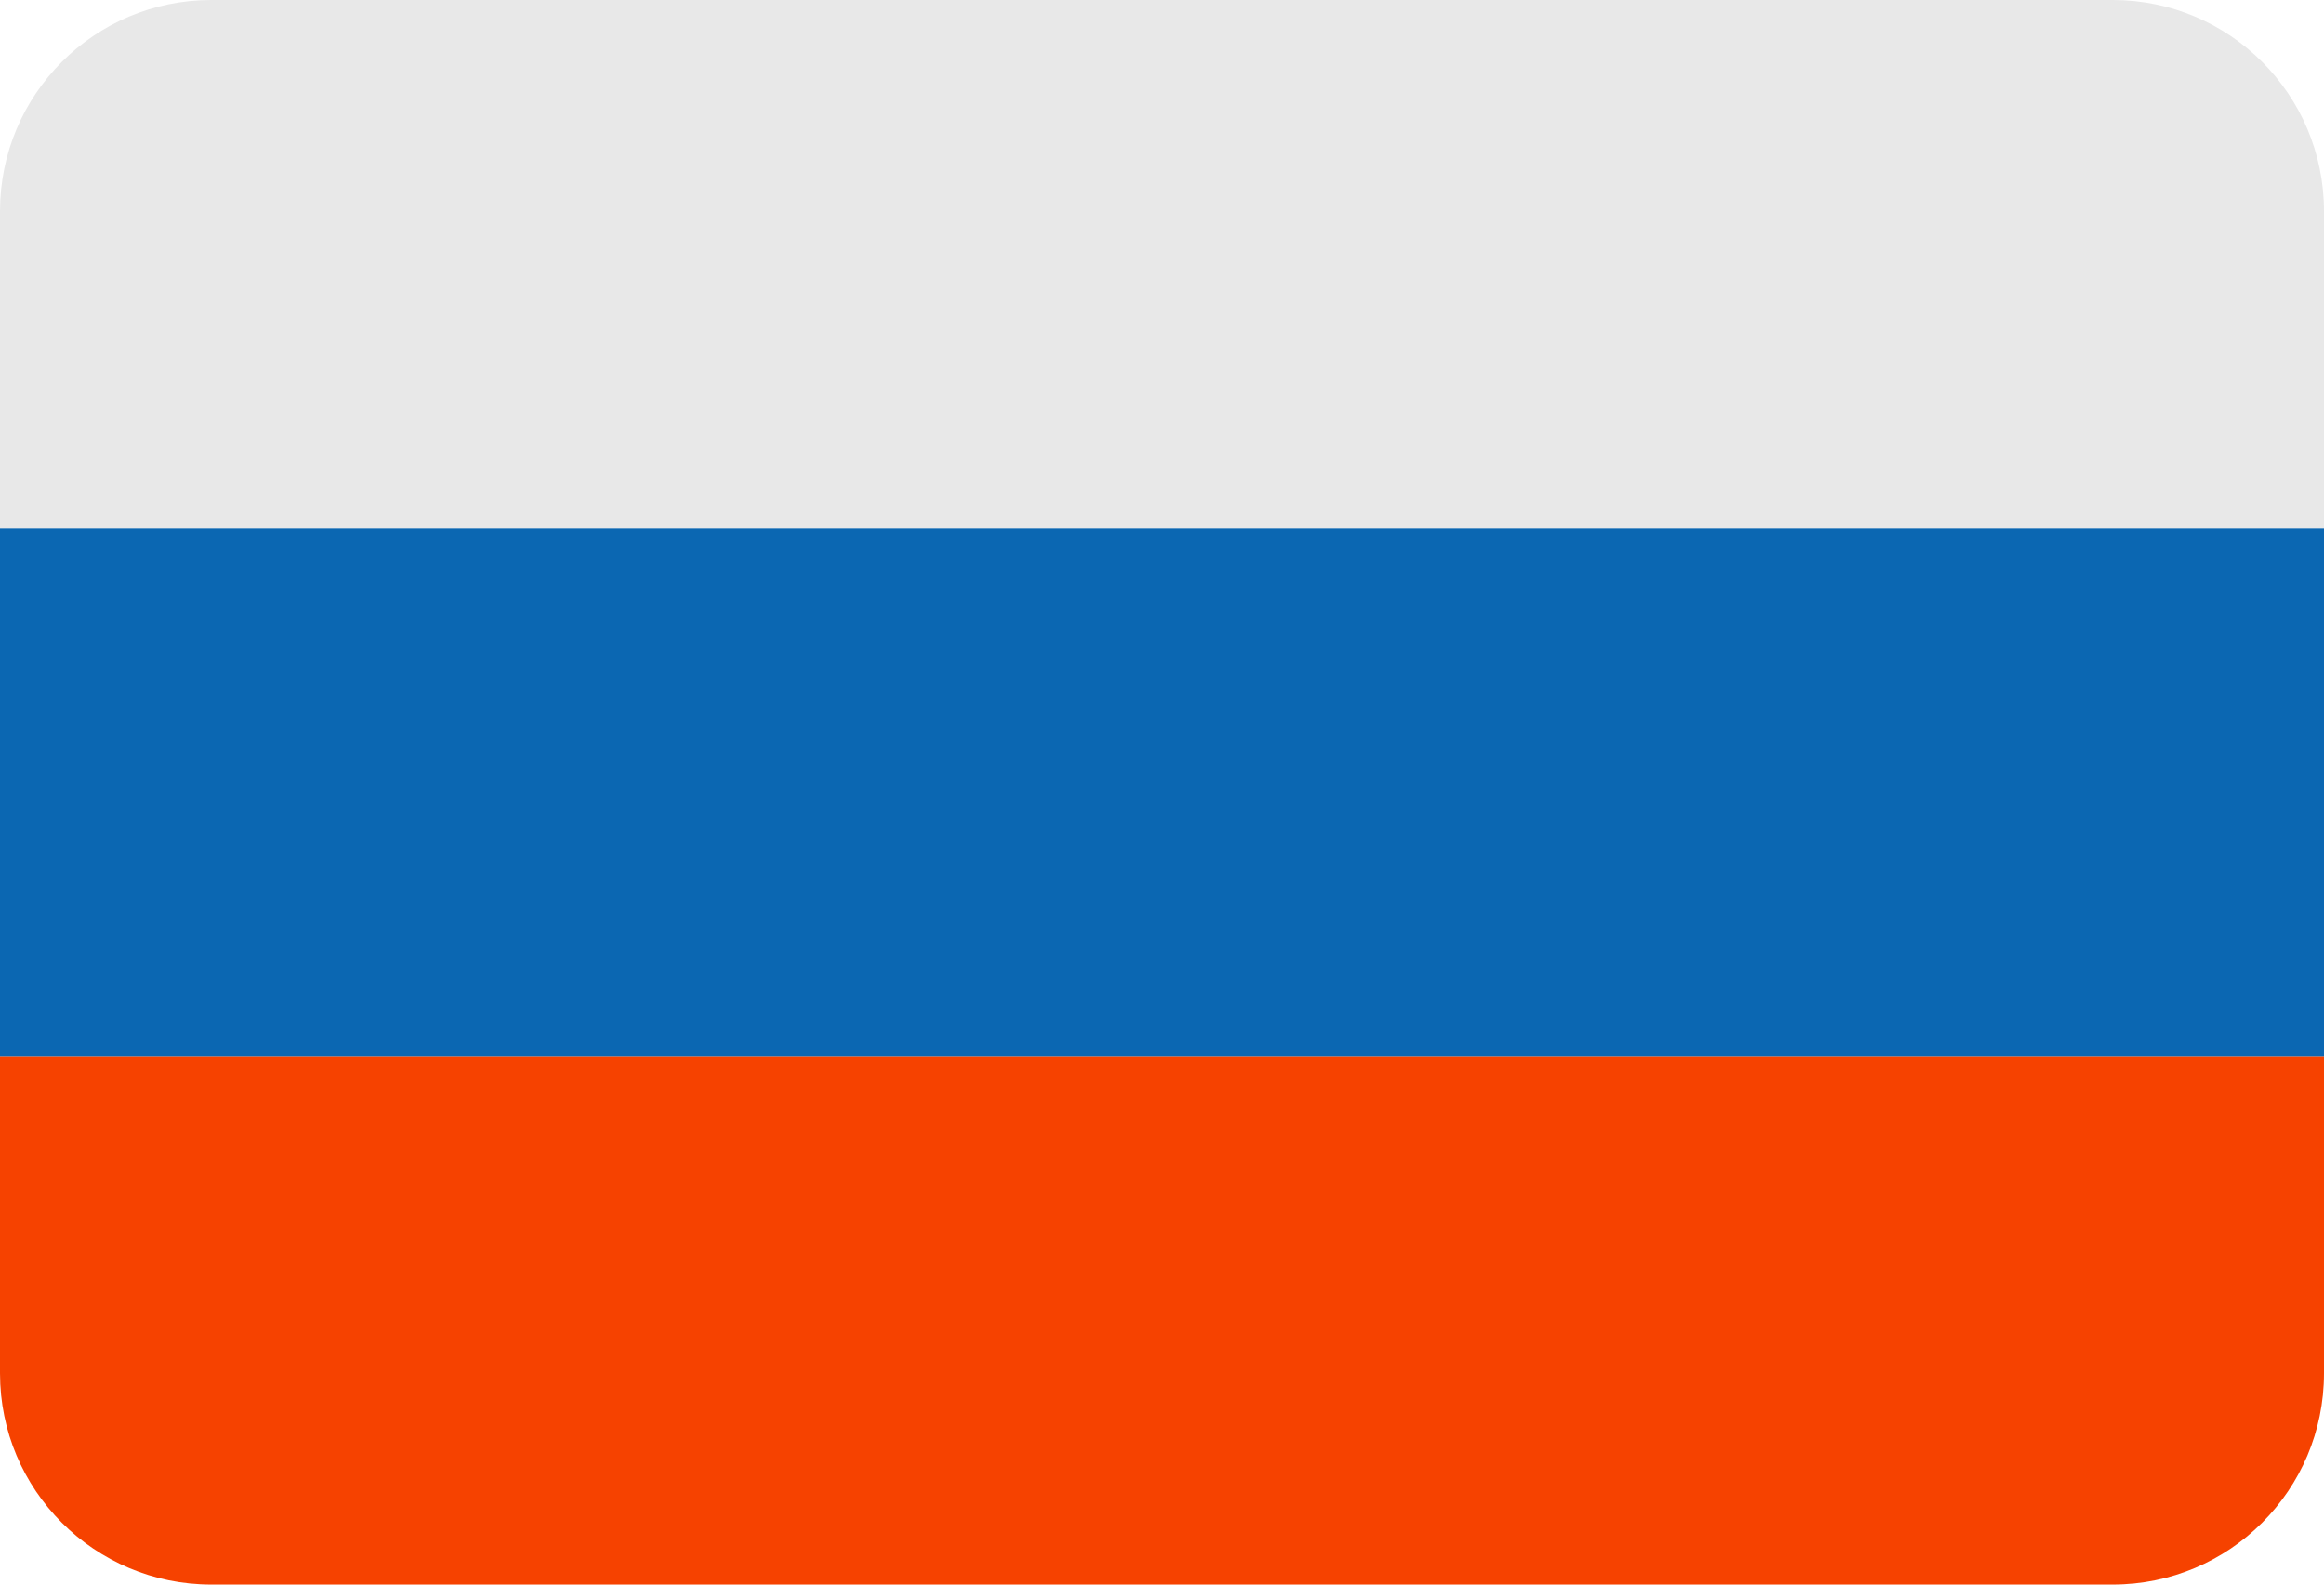 <svg width="22" height="15" viewBox="0 0 22 15" fill="none" xmlns="http://www.w3.org/2000/svg">
<path d="M0 10H22V13C22 14.105 21.105 15 20 15H2C0.895 15 0 14.105 0 13V10Z" fill="#F64200"/>
<path d="M0 5H22V10H0V5Z" fill="#0B67B2"/>
<path d="M0 2C0 0.895 0.895 0 2 0H20C21.105 0 22 0.895 22 2V5H0V2Z" fill="#E8E8E8"/>
</svg>
